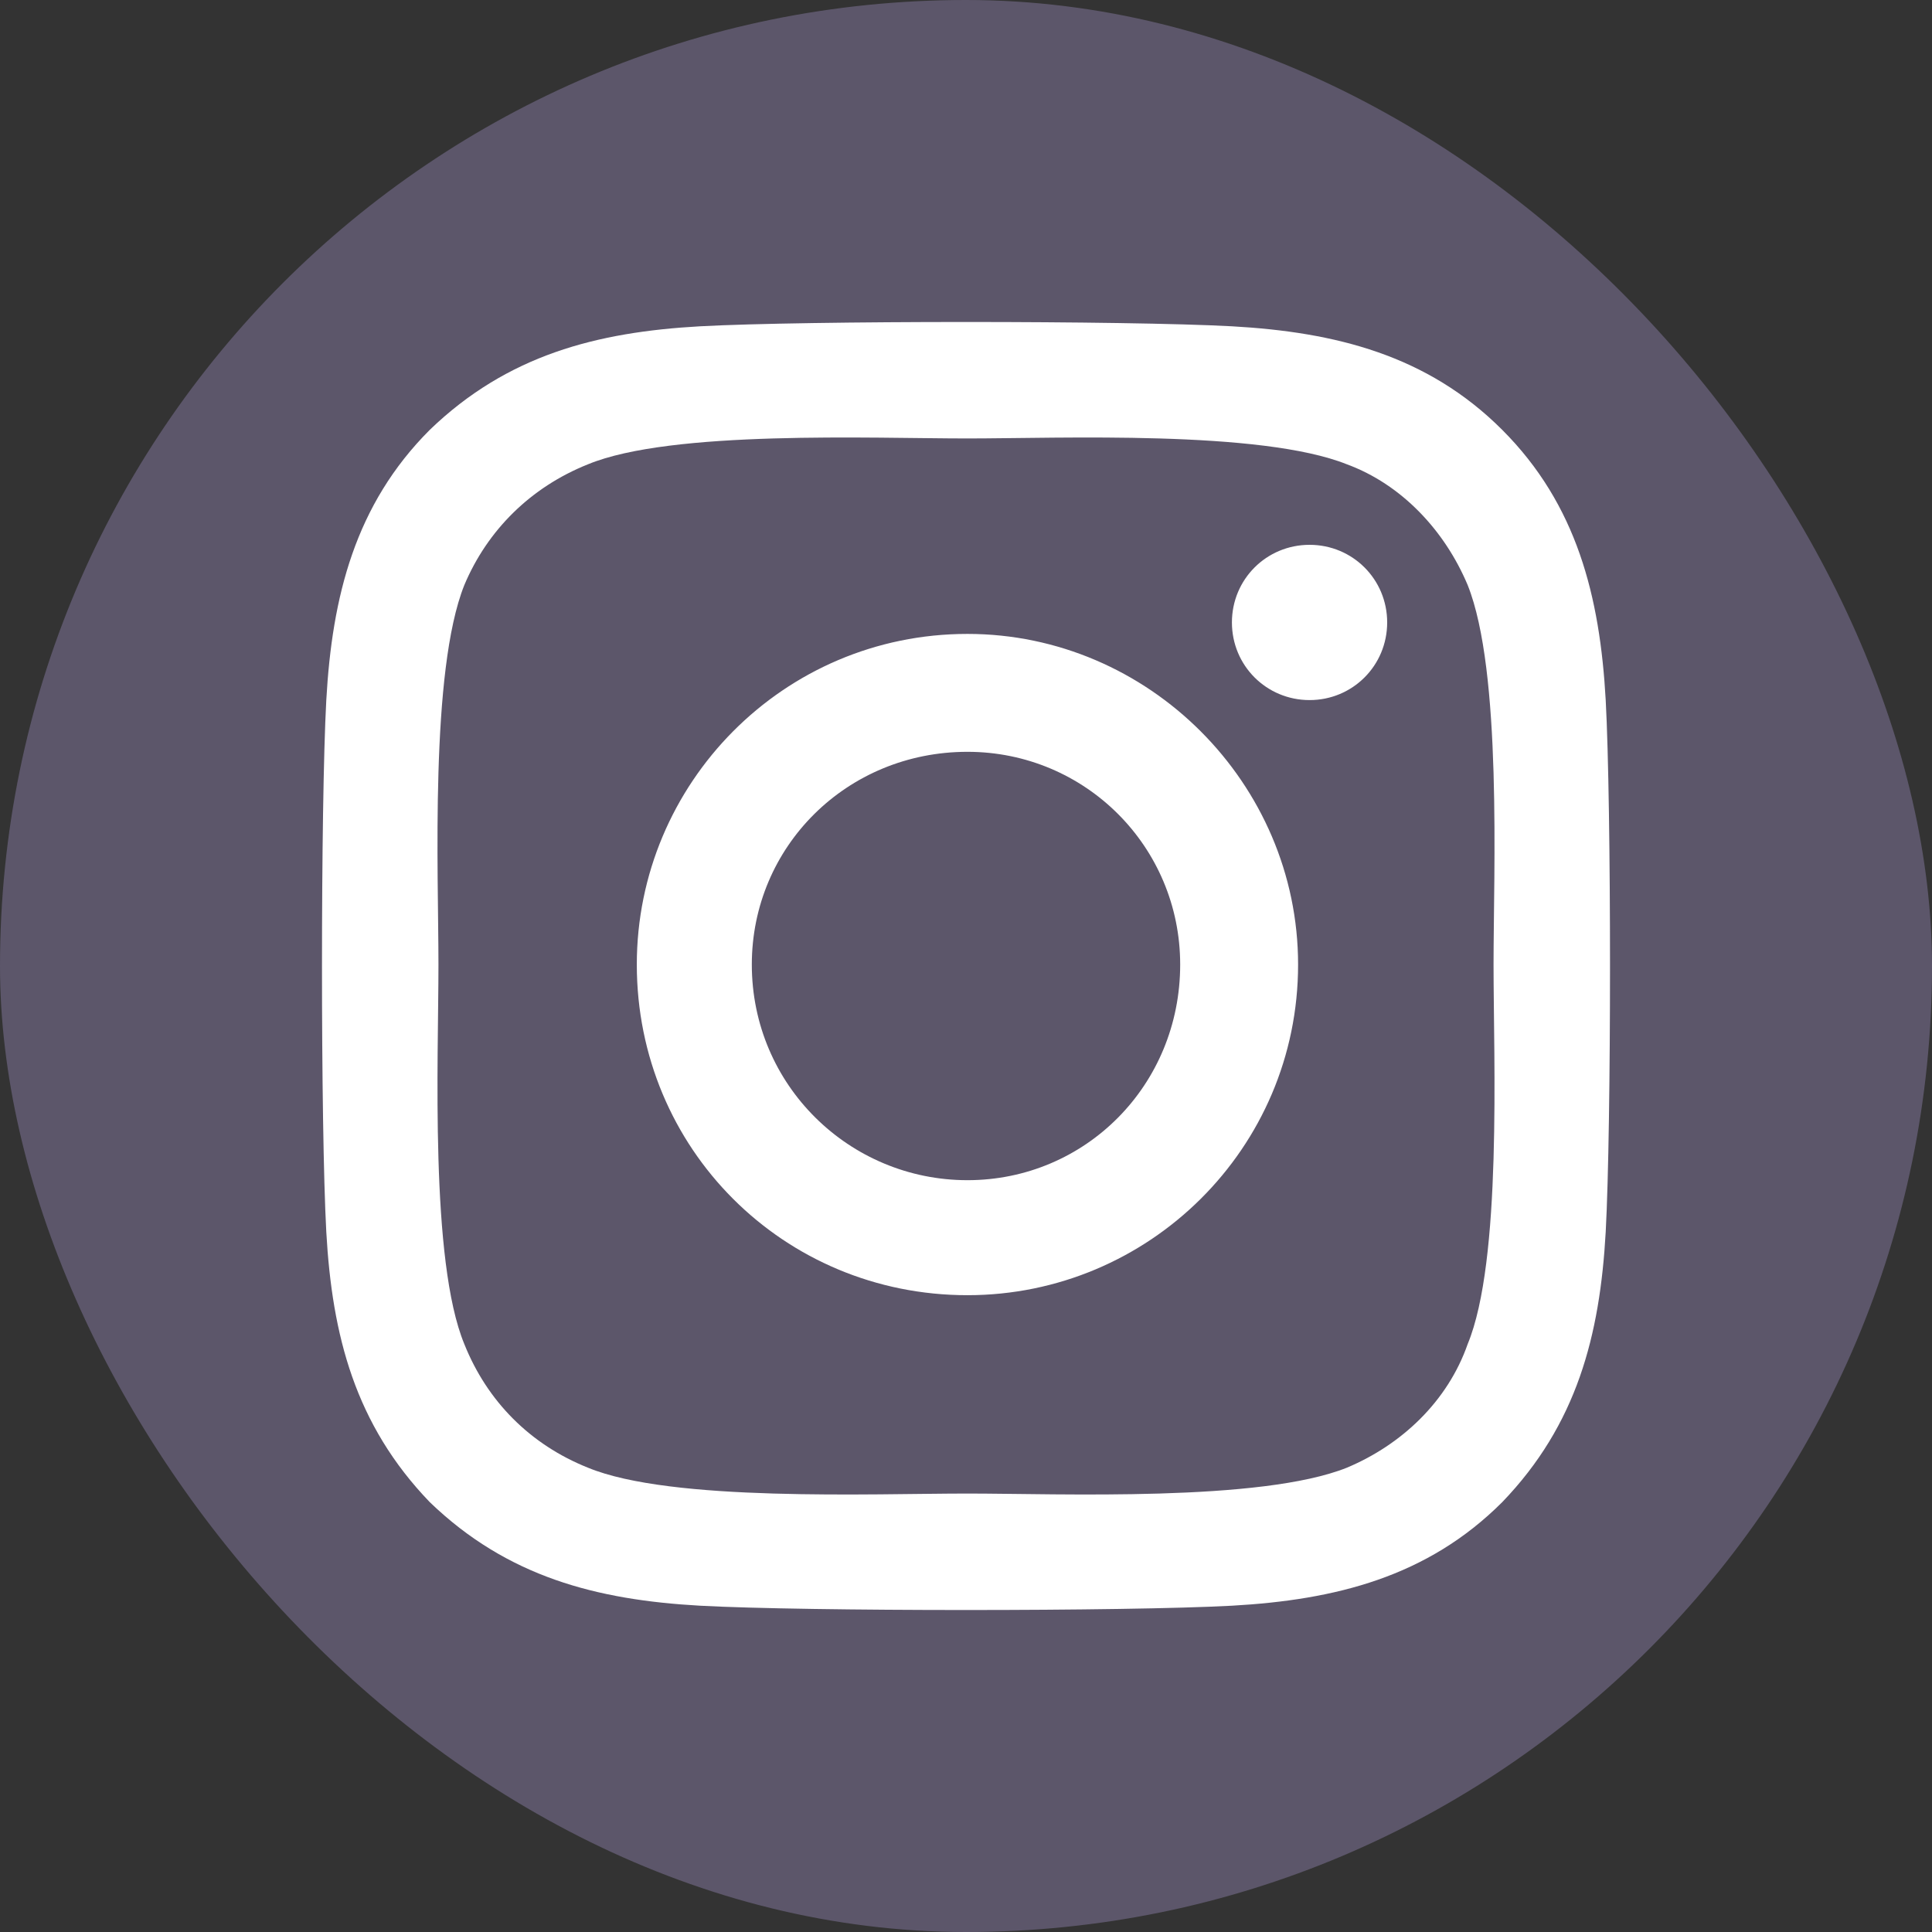 <svg width="36" height="36" viewBox="0 0 36 36" fill="none" xmlns="http://www.w3.org/2000/svg">
<rect x="0" y="0" width="36" height="36" fill="#333333" stroke="none"/>
<g clip-path="url(#clip0_338_1050)">
<circle cx="18" cy="18" r="20" fill="#5C566A"/>
<path d="M18.027 11.812C14.598 11.812 11.866 14.598 11.866 17.973C11.866 21.402 14.598 24.134 18.027 24.134C21.402 24.134 24.188 21.402 24.188 17.973C24.188 14.598 21.402 11.812 18.027 11.812ZM18.027 21.991C15.83 21.991 14.009 20.223 14.009 17.973C14.009 15.777 15.777 14.009 18.027 14.009C20.223 14.009 21.991 15.777 21.991 17.973C21.991 20.223 20.223 21.991 18.027 21.991ZM25.848 11.598C25.848 10.795 25.205 10.152 24.402 10.152C23.598 10.152 22.955 10.795 22.955 11.598C22.955 12.402 23.598 13.045 24.402 13.045C25.205 13.045 25.848 12.402 25.848 11.598ZM29.92 13.045C29.812 11.116 29.384 9.402 27.991 8.009C26.598 6.616 24.884 6.188 22.955 6.08C20.973 5.973 15.027 5.973 13.045 6.08C11.116 6.188 9.455 6.616 8.009 8.009C6.616 9.402 6.188 11.116 6.08 13.045C5.973 15.027 5.973 20.973 6.08 22.955C6.188 24.884 6.616 26.545 8.009 27.991C9.455 29.384 11.116 29.812 13.045 29.92C15.027 30.027 20.973 30.027 22.955 29.92C24.884 29.812 26.598 29.384 27.991 27.991C29.384 26.545 29.812 24.884 29.92 22.955C30.027 20.973 30.027 15.027 29.92 13.045ZM27.348 25.045C26.973 26.116 26.116 26.92 25.098 27.348C23.491 27.991 19.741 27.83 18.027 27.83C16.259 27.83 12.509 27.991 10.955 27.348C9.884 26.92 9.08 26.116 8.652 25.045C8.009 23.491 8.17 19.741 8.17 17.973C8.17 16.259 8.009 12.509 8.652 10.902C9.08 9.884 9.884 9.08 10.955 8.652C12.509 8.009 16.259 8.17 18.027 8.17C19.741 8.17 23.491 8.009 25.098 8.652C26.116 9.027 26.92 9.884 27.348 10.902C27.991 12.509 27.83 16.259 27.83 17.973C27.83 19.741 27.991 23.491 27.348 25.045Z" fill="white"/>
</g>
<defs>
<clipPath id="clip0_338_1050">
<rect width="36" height="36" rx="18" fill="white"/>
</clipPath>
</defs>
</svg>

